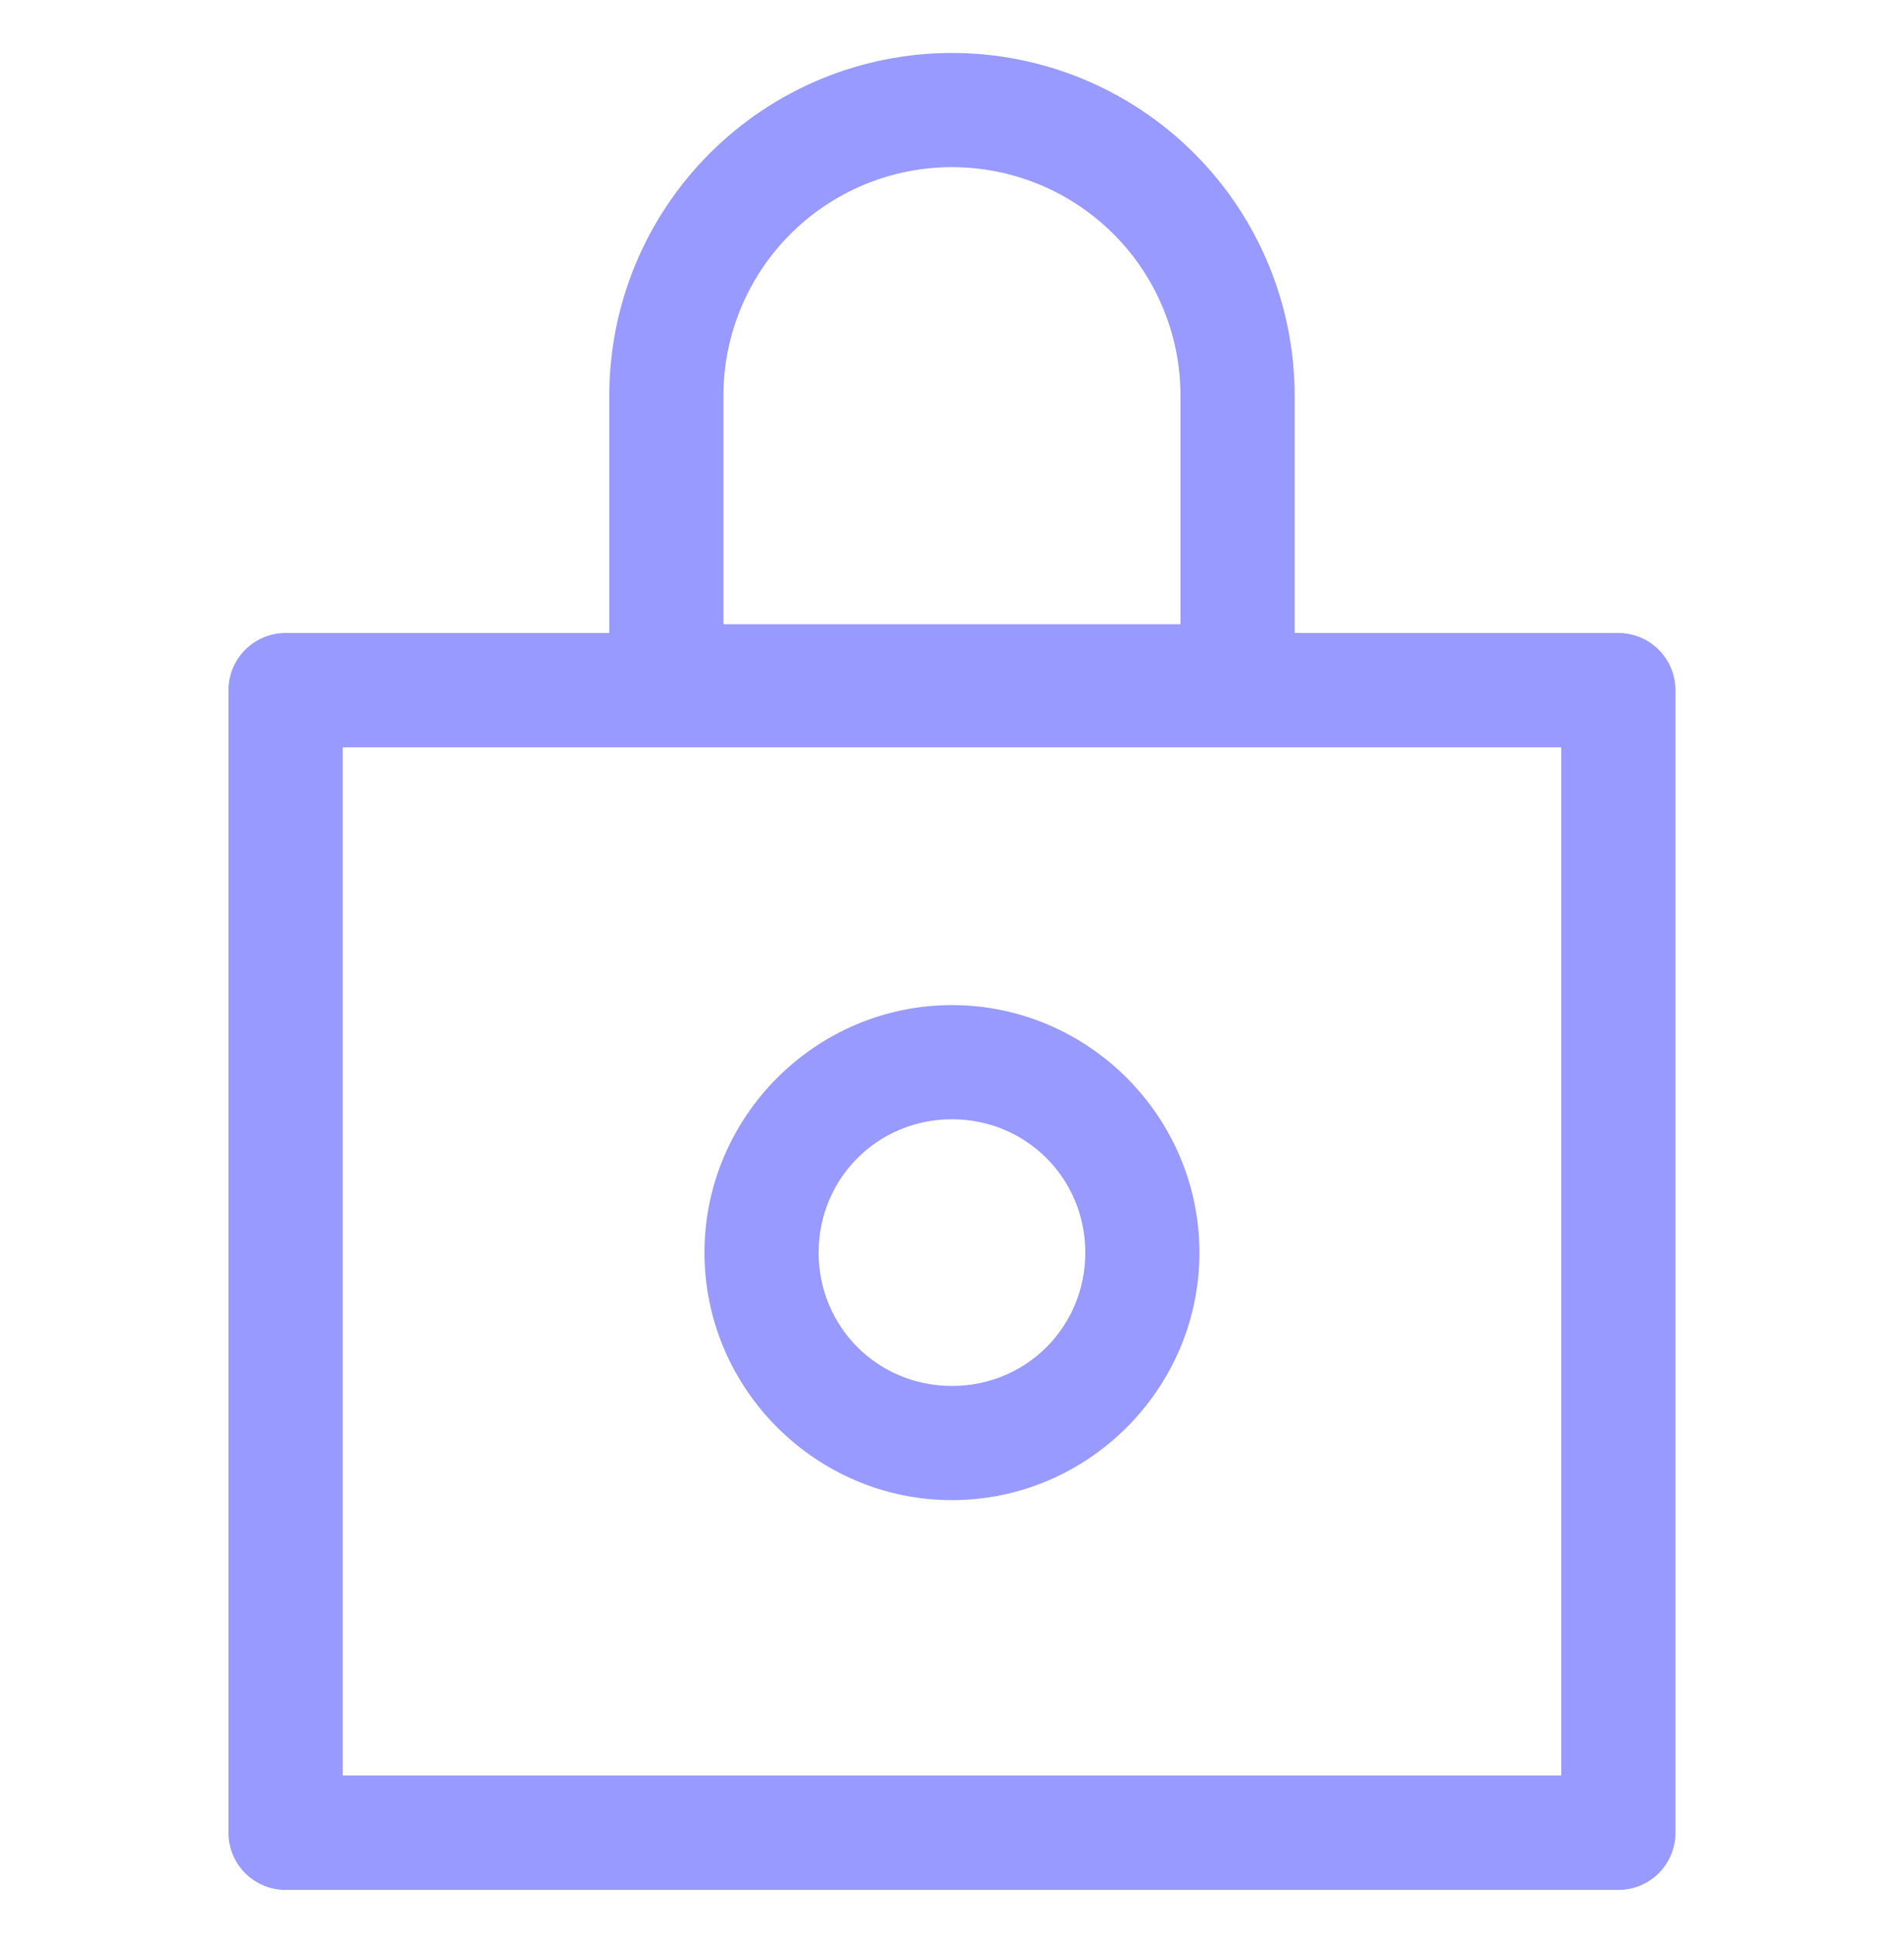 <svg width="64" height="65" viewBox="0 0 64 65" fill="none" xmlns="http://www.w3.org/2000/svg">
<g clip-path="url(#clip0_2192_1214)">
<mask id="mask0_2192_1214" style="mask-type:luminance" maskUnits="userSpaceOnUse" x="-1" y="0" width="65" height="65">
<path d="M63.998 0.499H-0.001V64.499H63.998V0.499Z" fill="white"/>
</mask>
<g mask="url(#mask0_2192_1214)">
<path d="M31.998 1.78C28.944 1.78 26.015 2.995 23.855 5.155C21.695 7.315 20.48 10.244 20.48 13.299V22.899C20.48 23.407 20.682 23.895 21.042 24.255C21.402 24.615 21.89 24.817 22.398 24.817H41.599C42.107 24.817 42.595 24.615 42.955 24.255C43.315 23.895 43.517 23.407 43.517 22.899V13.299C43.517 10.244 42.302 7.315 40.142 5.155C37.982 2.995 35.053 1.78 31.998 1.78ZM31.998 5.617C34.036 5.617 35.989 6.427 37.43 7.867C38.871 9.308 39.68 11.261 39.68 13.299V20.98H24.317V13.299C24.317 11.261 25.127 9.308 26.567 7.867C28.008 6.427 29.961 5.617 31.998 5.617Z" fill="#989AFF"/>
<path d="M9.599 21.274C9.346 21.274 9.096 21.324 8.863 21.421C8.63 21.518 8.418 21.66 8.24 21.838C8.062 22.017 7.921 22.229 7.824 22.463C7.728 22.696 7.679 22.946 7.68 23.199V61.599C7.68 62.107 7.882 62.595 8.242 62.955C8.602 63.315 9.09 63.517 9.599 63.517H54.398C54.907 63.517 55.395 63.315 55.755 62.955C56.115 62.595 56.317 62.107 56.317 61.599V23.199C56.318 22.946 56.269 22.696 56.173 22.463C56.077 22.229 55.935 22.017 55.757 21.838C55.579 21.66 55.367 21.518 55.134 21.421C54.901 21.324 54.651 21.274 54.398 21.274H9.599ZM11.517 25.117H52.48V59.674H11.517V25.117Z" fill="#989AFF"/>
<path d="M31.998 33.78C27.426 33.78 23.68 37.526 23.68 42.099C23.68 46.671 27.426 50.417 31.998 50.417C36.571 50.417 40.317 46.671 40.317 42.099C40.317 37.526 36.571 33.78 31.998 33.78ZM31.998 37.617C34.496 37.617 36.48 39.602 36.48 42.099C36.48 44.596 34.496 46.58 31.998 46.58C29.502 46.58 27.517 44.596 27.517 42.099C27.517 39.602 29.502 37.617 31.998 37.617Z" fill="#989AFF"/>
</g>
</g>
<defs>
<clipPath id="clip0_2192_1214">
<rect width="64" height="64" fill="white" transform="translate(0 0.5)"/>
</clipPath>
</defs>
</svg>
